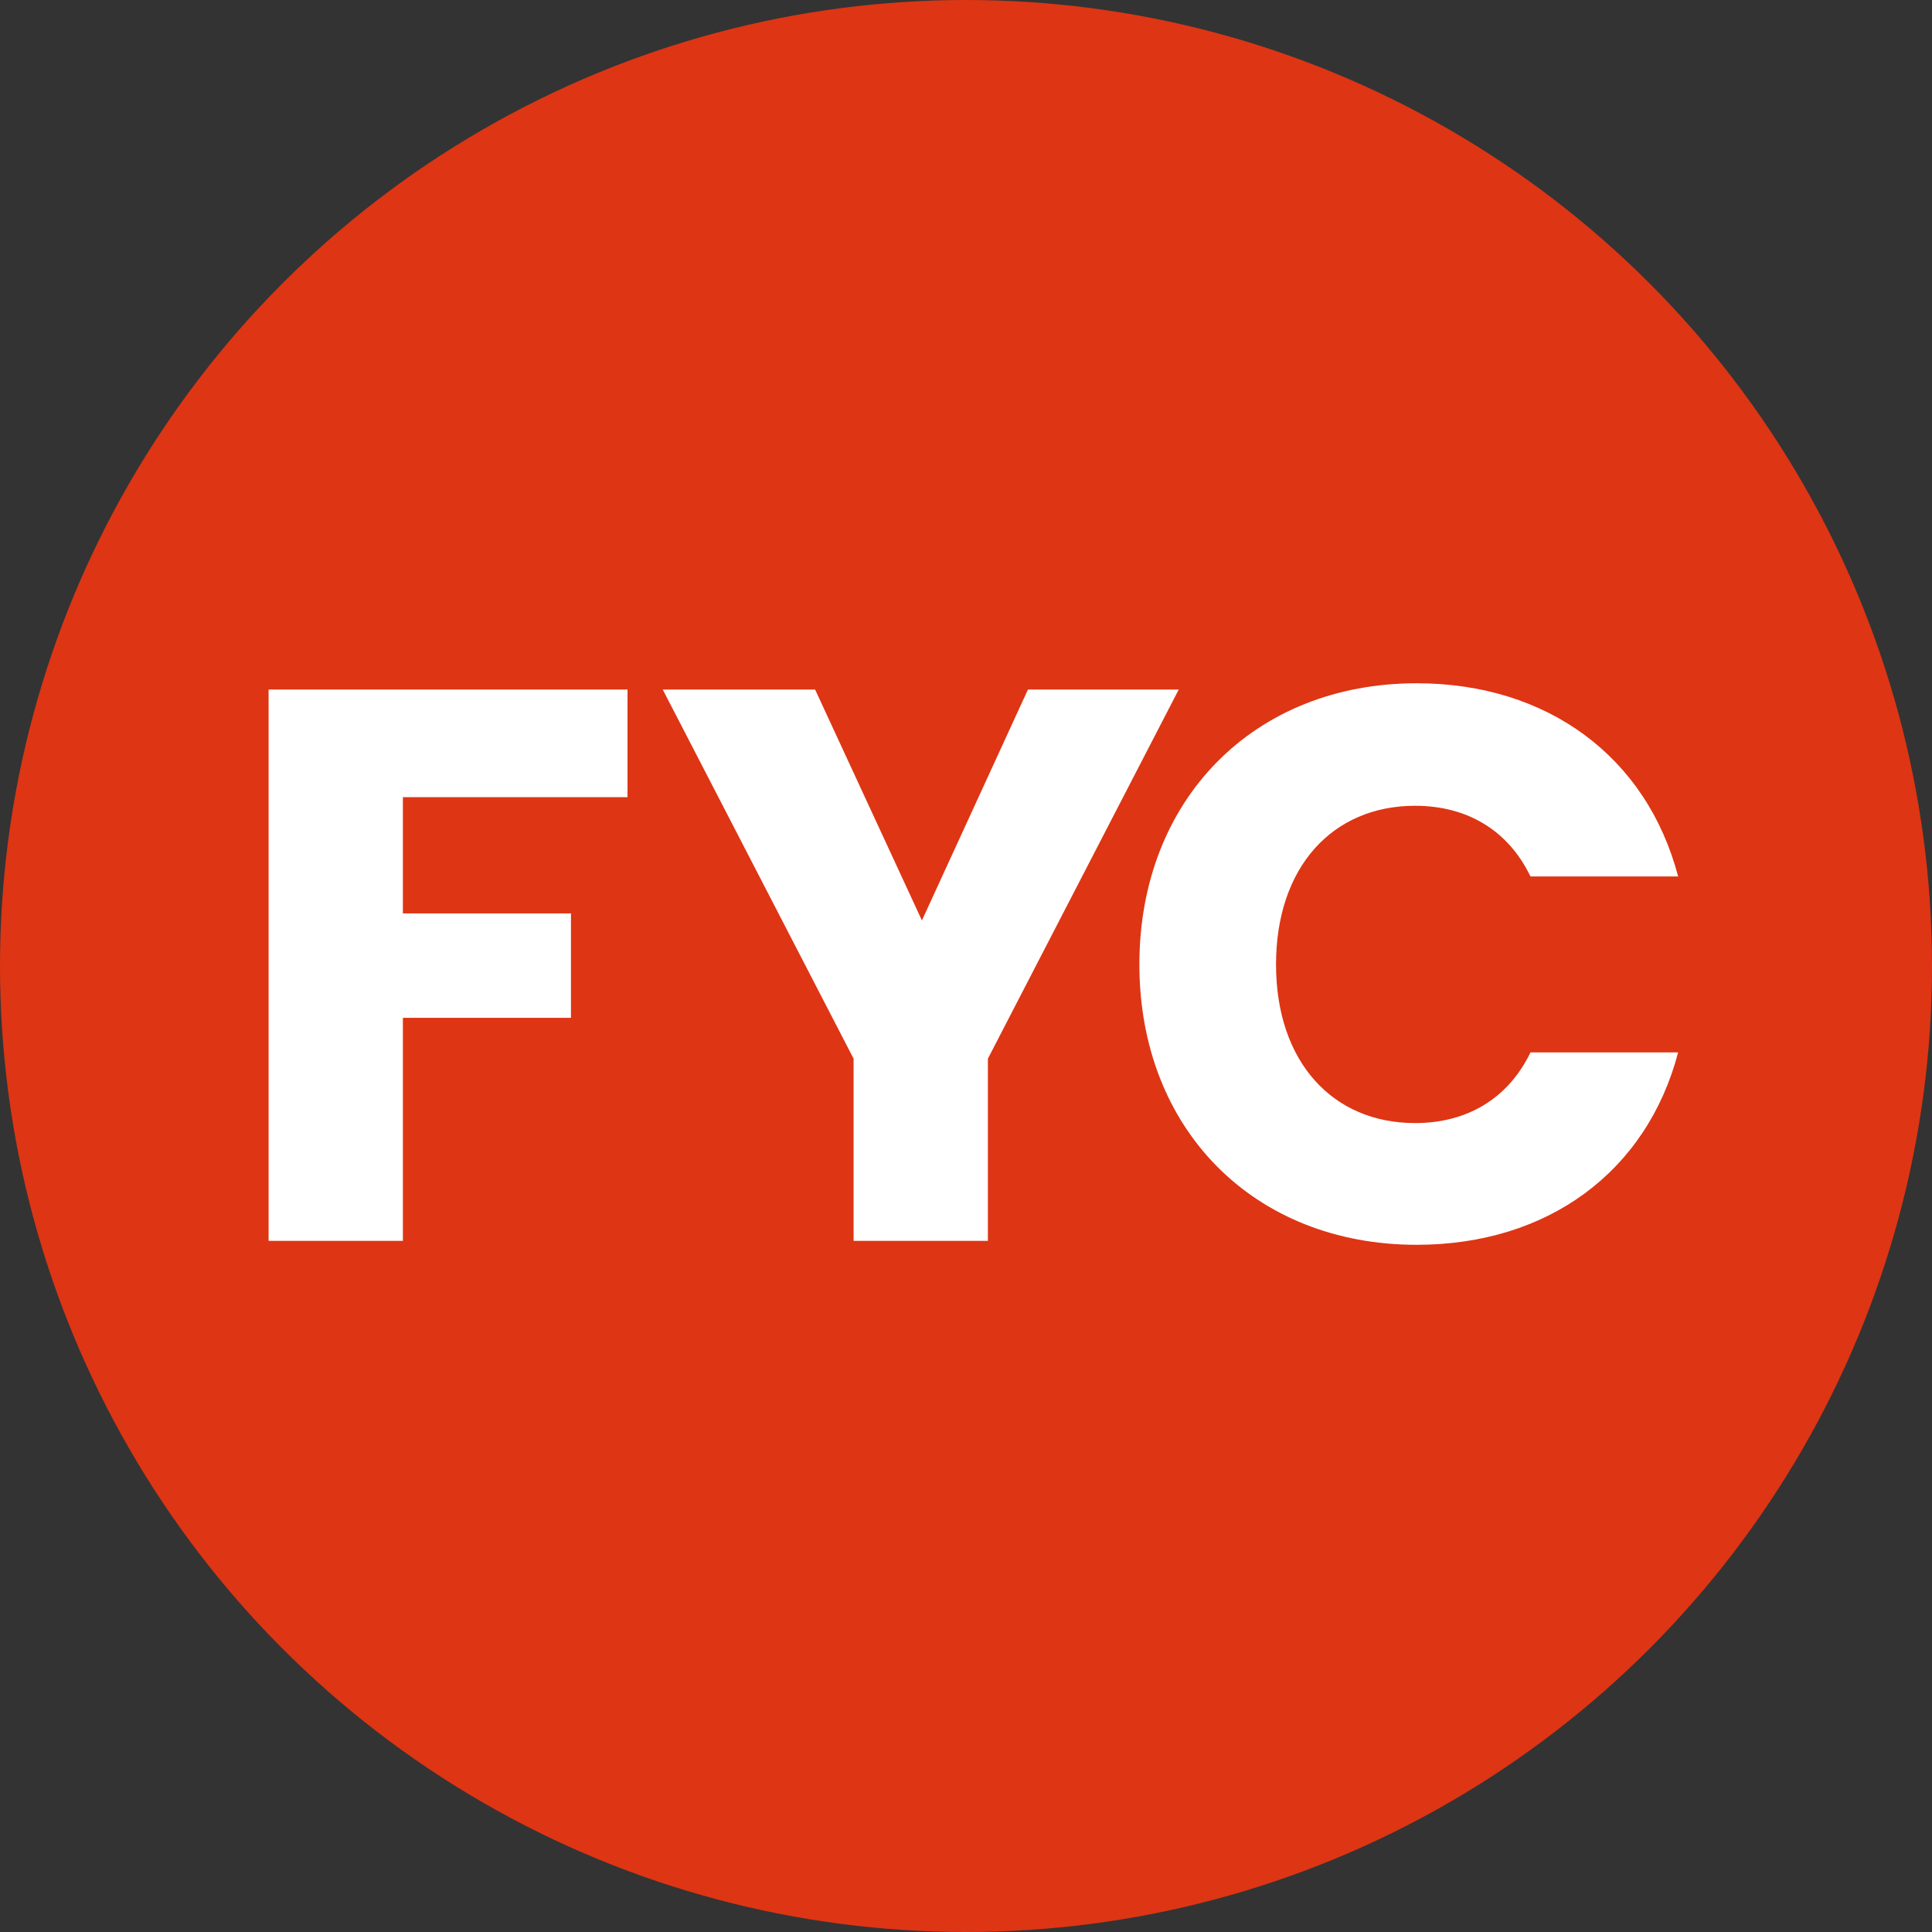 <svg width="246" height="246" fill="none" xmlns="http://www.w3.org/2000/svg"><rect width="100%" height="100%" fill="#333333" stroke="none"/><circle cx="123" cy="123" r="123" fill="#DE3514"/><path d="M34.2 158h17.1v-28.4h21.4v-13.3H51.3v-14.8h28.6V87.8H34.2V158zm74.487-23.2V158h17.1v-23.2l24.3-47h-19.2l-13.5 29.4-13.6-29.4h-19.4l24.3 47zm36.39-12c0 21 14.6 35.7 35.3 35.7 16.7 0 29.3-9.3 33.3-24.5h-18.8c-2.9 6-8.2 9-14.7 9-10.5 0-17.7-7.8-17.7-20.2 0-12.4 7.2-20.2 17.7-20.2 6.5 0 11.8 3 14.7 9h18.8c-4-15.2-16.6-24.6-33.3-24.6-20.7 0-35.3 14.8-35.3 35.8z" fill="#fff"/></svg>